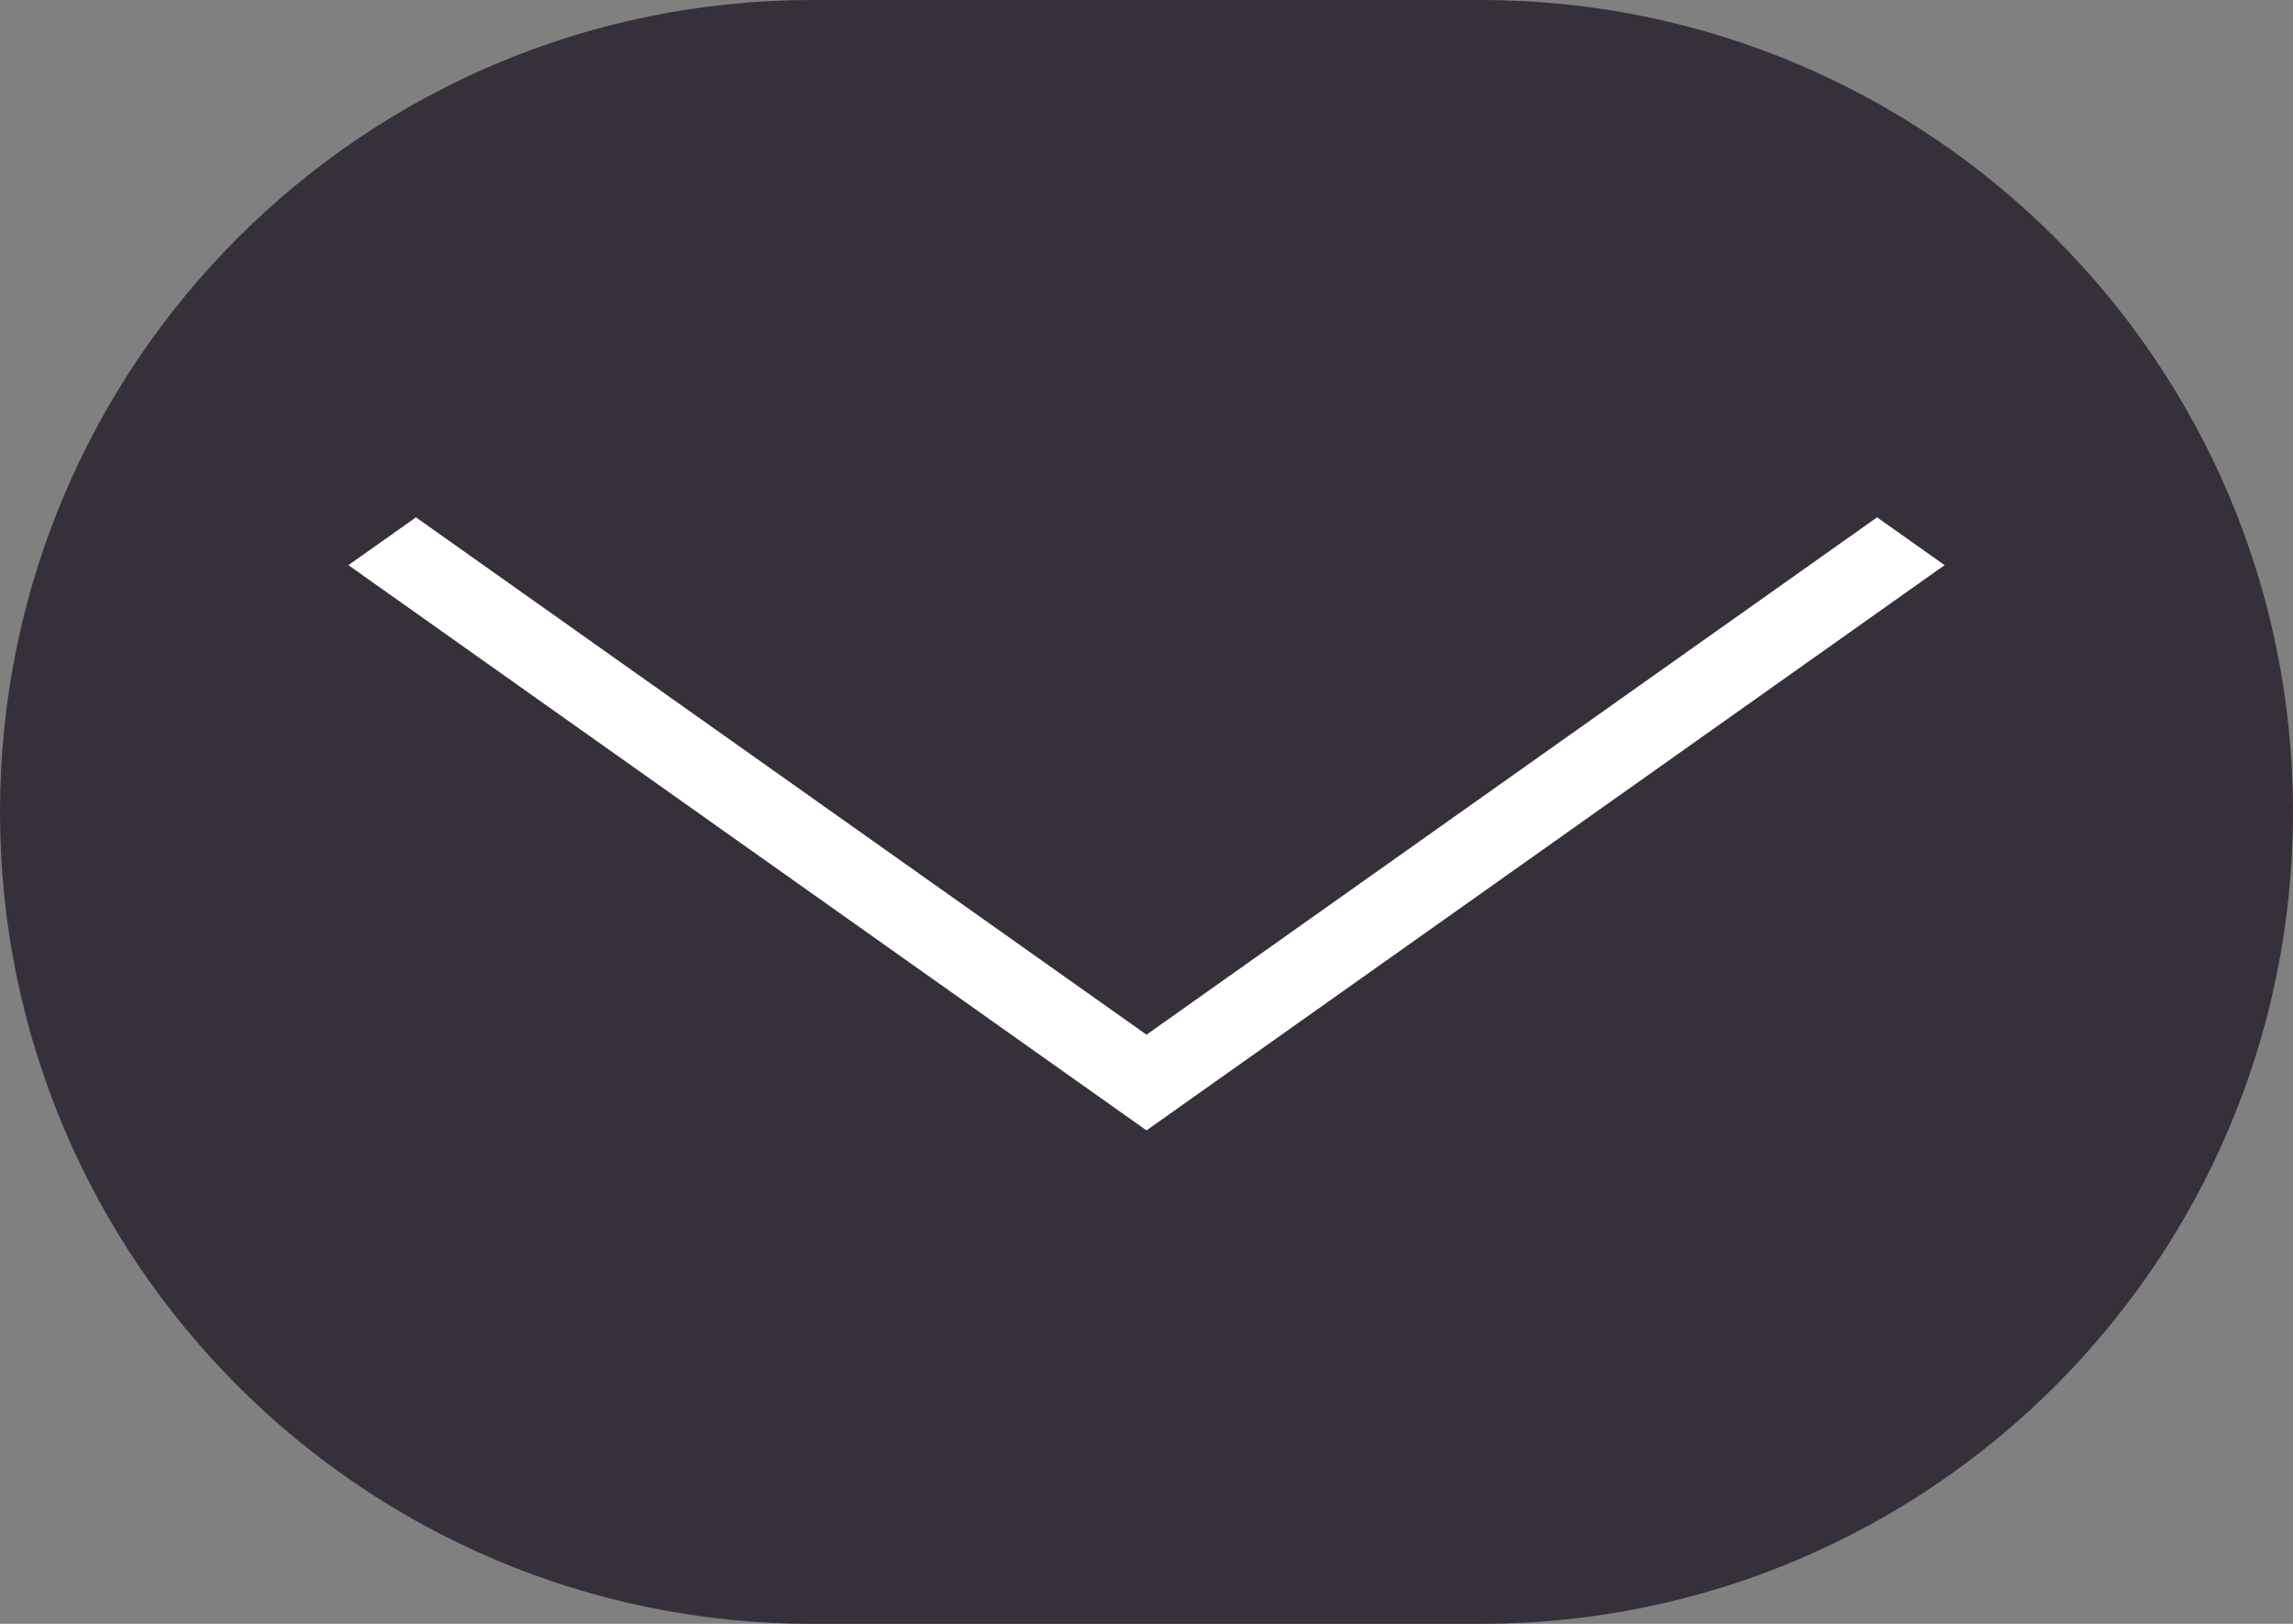 <?xml version="1.0" encoding="UTF-8"?> <svg xmlns="http://www.w3.org/2000/svg" width="48" height="34" viewBox="0 0 48 34" fill="none"><rect x="0" y="0" width="48" height="34" fill="#808080" stroke="none"/><path d="M17 1H31C39.837 1 47 8.163 47 17C47 25.837 39.837 33 31 33H17C8.163 33 1 25.837 1 17C1 8.163 8.163 1 17 1Z" fill="#35303A" stroke="#35303A" stroke-width="2"></path><path d="M24 21.664L8.707 10.832L7.293 11.833L24 23.668L40.707 11.833L39.293 10.832L24 21.664Z" fill="white"></path></svg> 